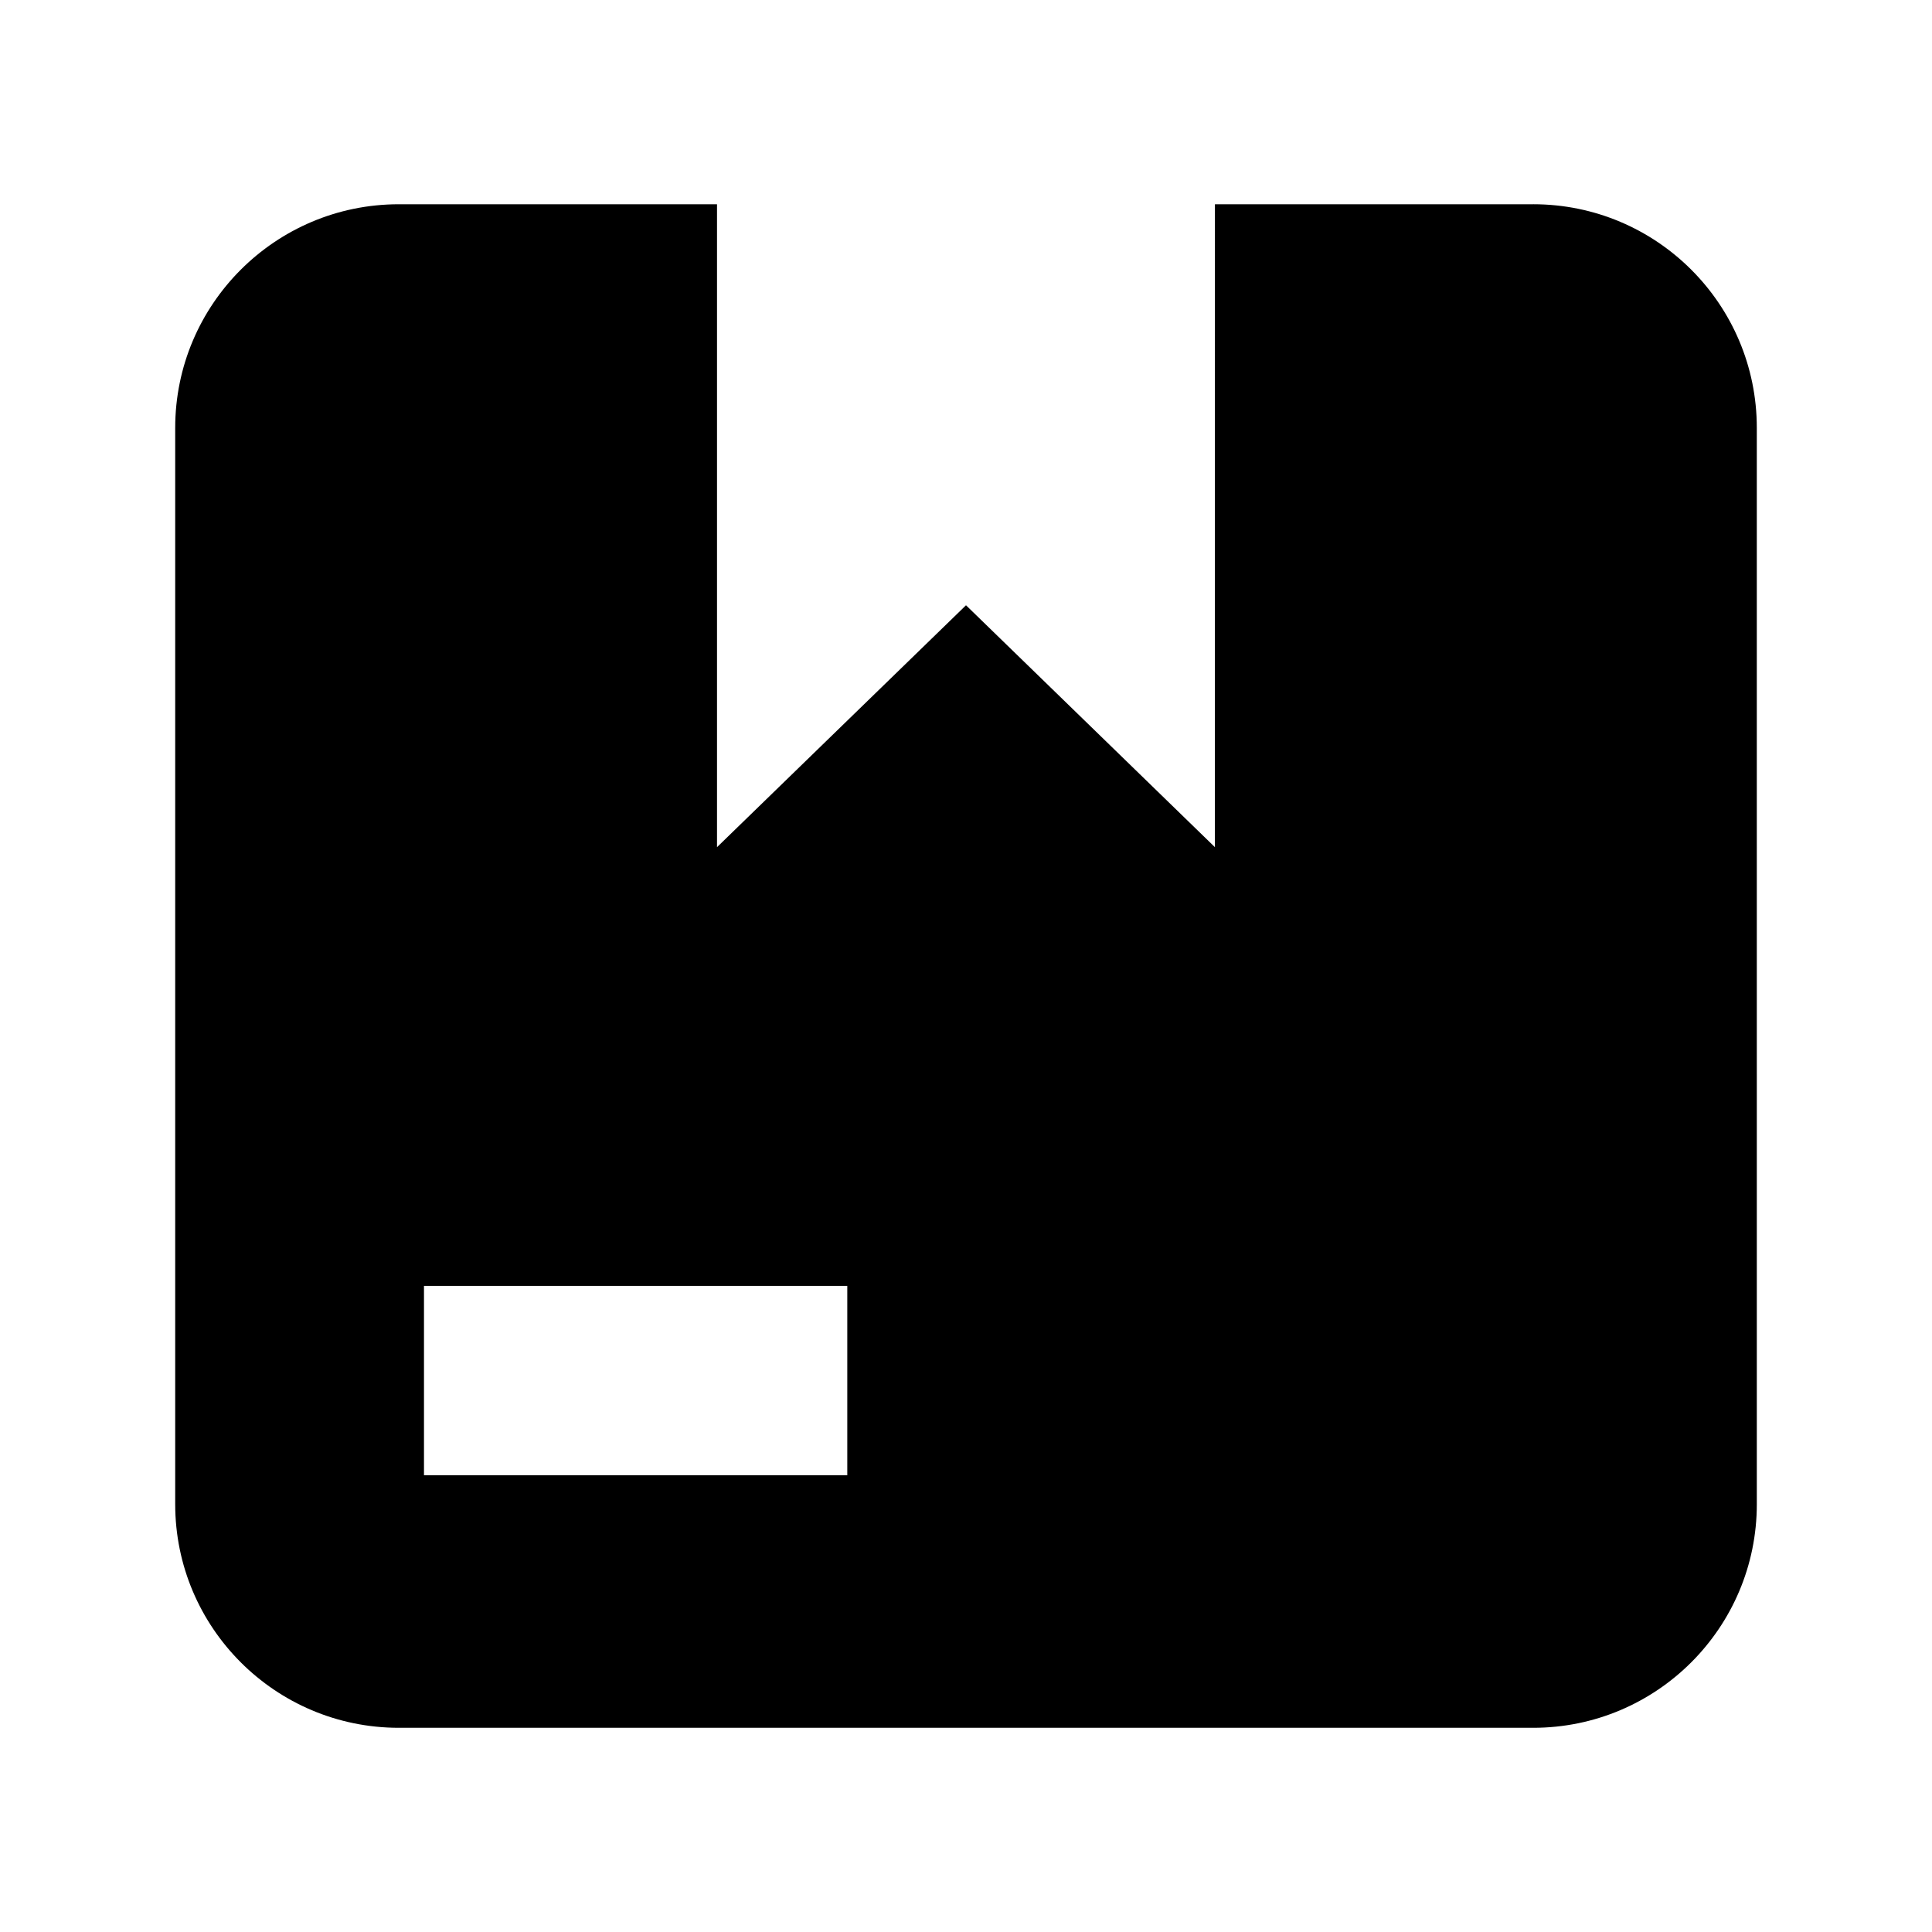 <?xml version="1.0" encoding="UTF-8"?>
<!-- Uploaded to: SVG Repo, www.svgrepo.com, Generator: SVG Repo Mixer Tools -->
<svg fill="#000000" width="800px" height="800px" version="1.1" viewBox="144 144 512 512" xmlns="http://www.w3.org/2000/svg">
 <path d="m550.31 198.13h-84.34l-0.004 170.38-65.965-64.109-65.984 64.109v-170.38h-84.324c-32.715 0-59.262 26.543-59.262 59.262v285.23c0 32.715 26.543 59.262 59.262 59.262h300.62c32.715 0 59.262-26.543 59.262-59.262l-0.004-285.25c0-32.719-26.543-59.246-59.258-59.246zm-181.77 336.83h-112.18v-50.191h112.18z"/>
</svg>
